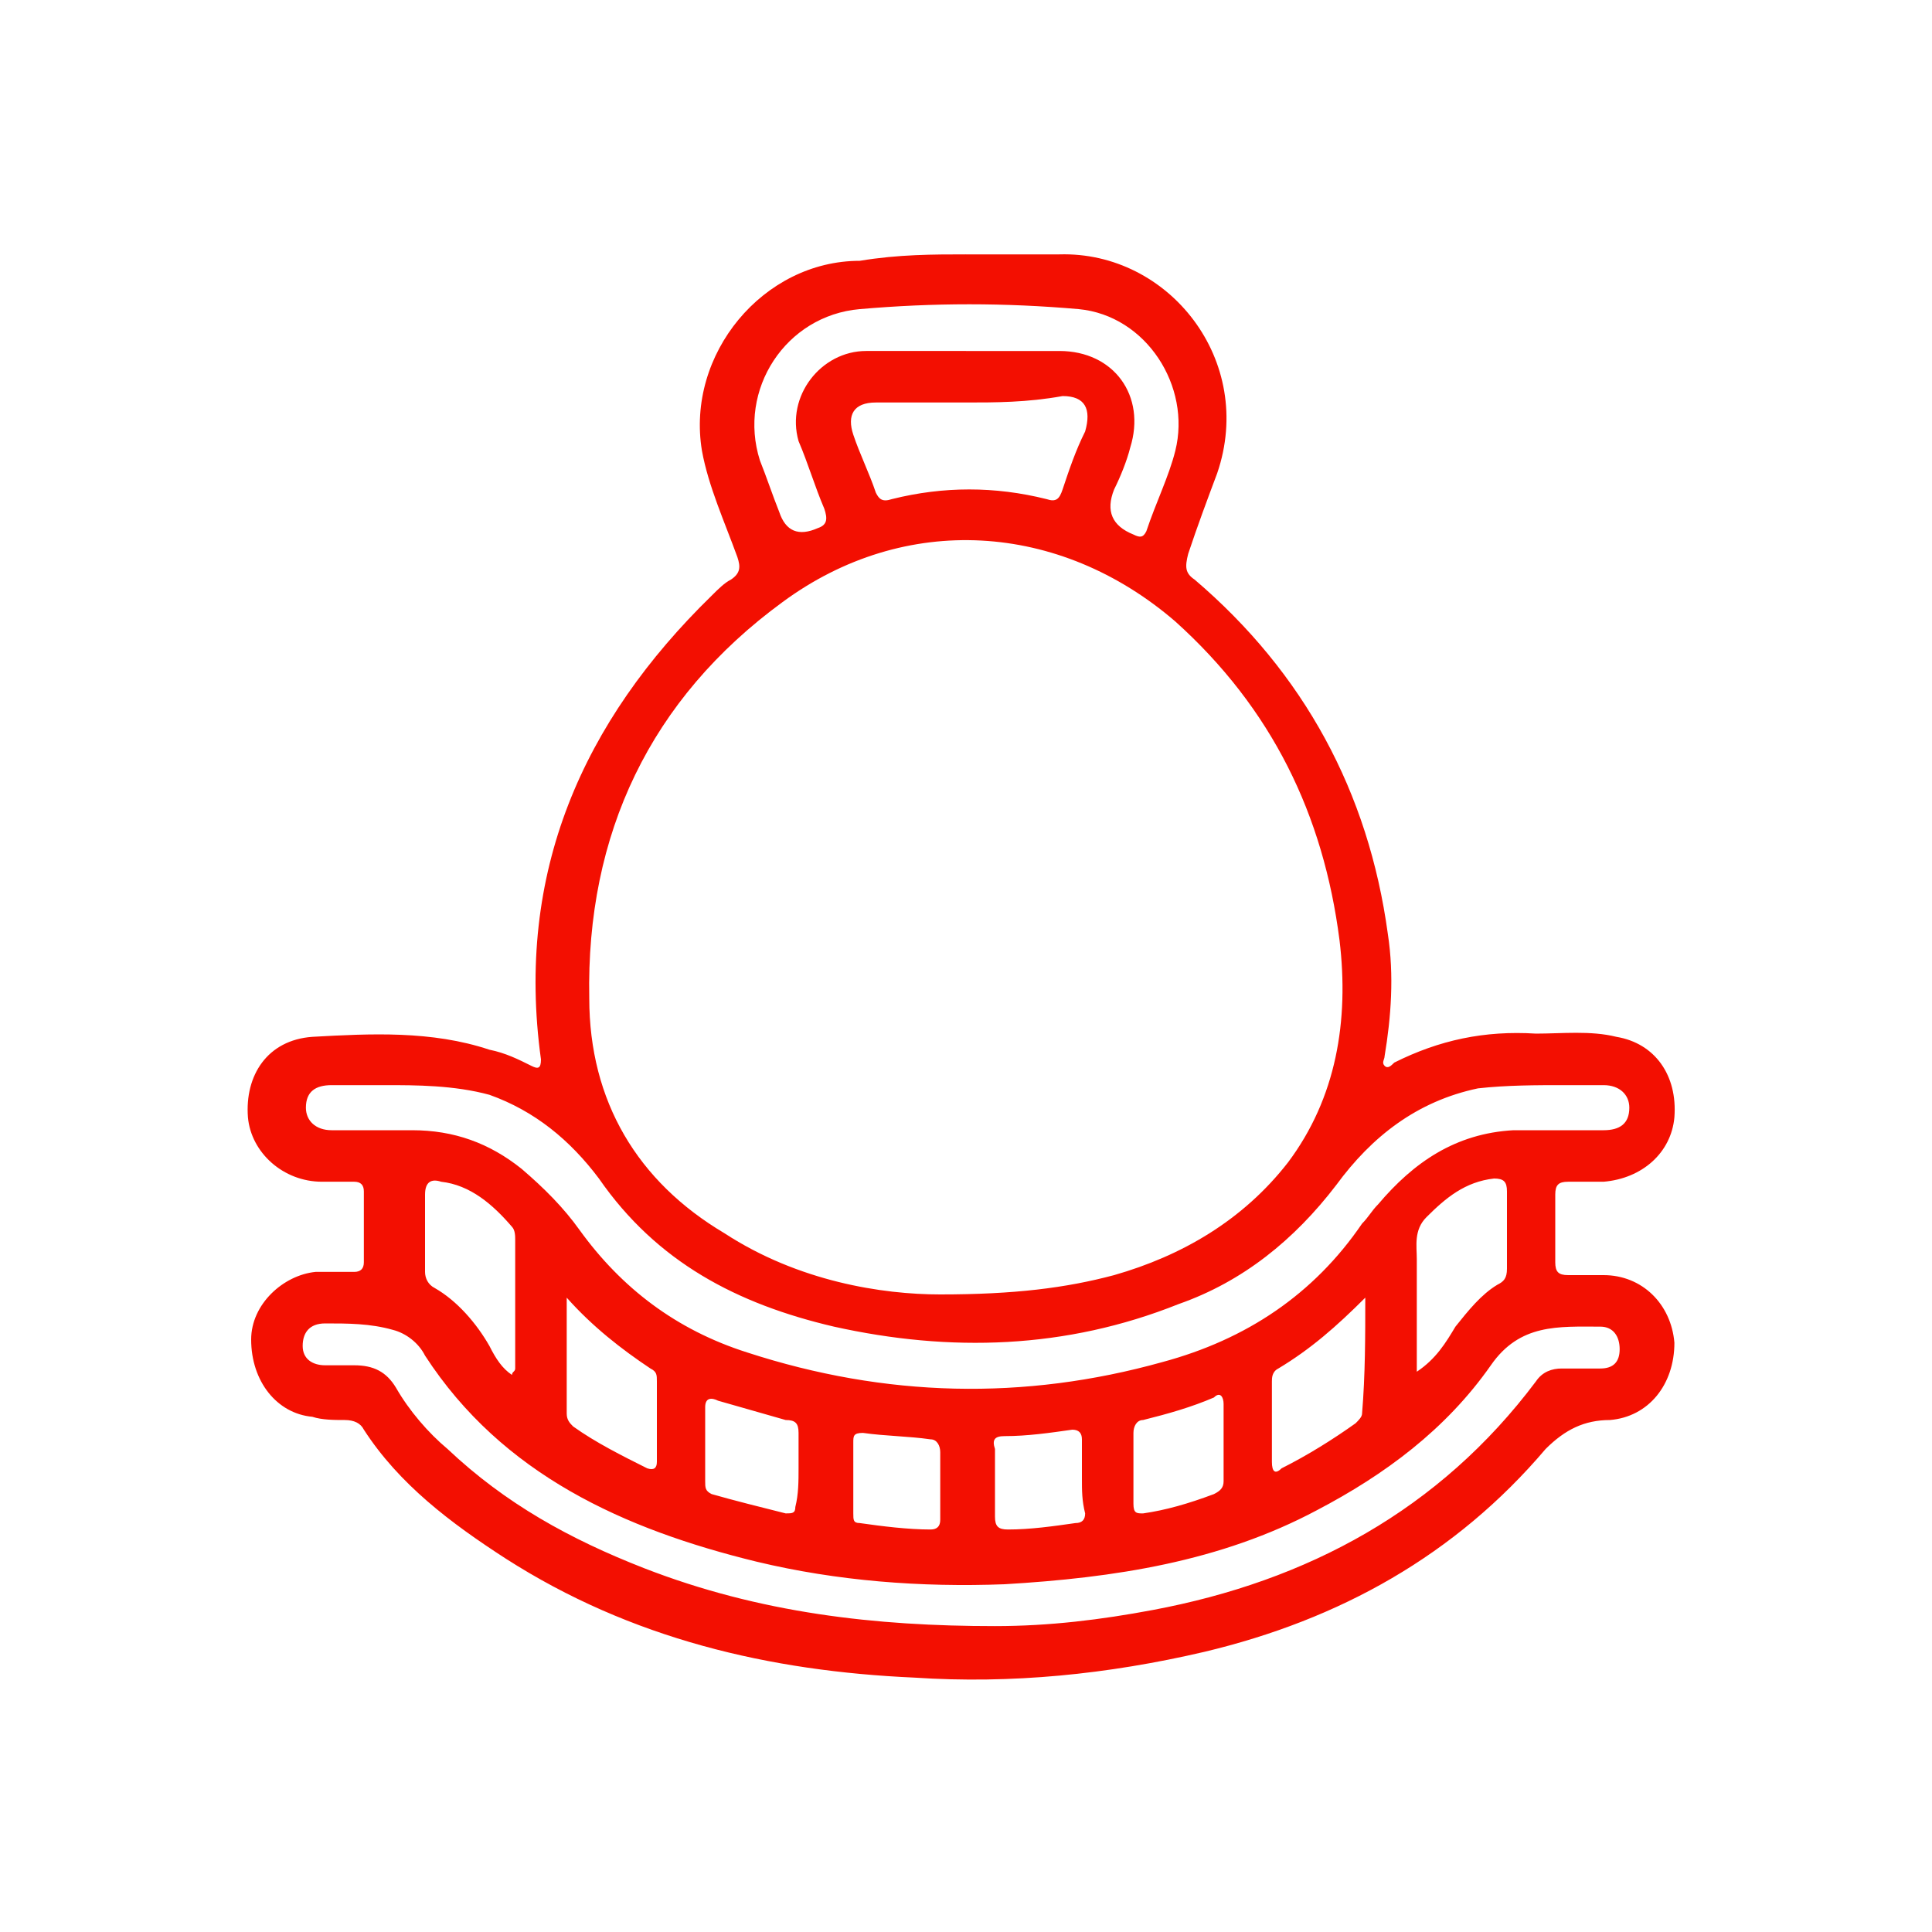 <?xml version="1.0" encoding="UTF-8"?>
<svg id="Layer_2" data-name="Layer 2" xmlns="http://www.w3.org/2000/svg" viewBox="0 0 60 60">
  <defs>
    <style>
      .cls-1 {
        fill: none;
      }

      .cls-2 {
        fill: #f30f01;
      }
    </style>
  </defs>
  <g id="Layer_1-2" data-name="Layer 1">
    <g id="PBtEsZ">
      <path class="cls-2" d="M30,7.9h2.9c3.4-.1,6.1,3.3,4.9,6.8-.3.8-.6,1.6-.9,2.5-.1.4-.1.6.2.8,3.4,2.9,5.4,6.6,6,11,.2,1.3.1,2.6-.1,3.8,0,.1-.1.2,0,.3s.2,0,.3-.1c1.4-.7,2.8-1,4.4-.9.8,0,1.7-.1,2.5.1,1.2.2,1.9,1.2,1.8,2.5-.1,1.1-1,1.9-2.2,2h-1.1c-.3,0-.4.1-.4.4v2.1c0,.3.1.4.4.4h1.1c1.2,0,2.1.9,2.2,2.1,0,1.3-.8,2.3-2,2.4-.8,0-1.4.3-2,.9-2.8,3.3-6.4,5.3-10.6,6.3-3,.7-6,1-9,.8-4.5-.2-8.8-1.2-12.7-3.7-1.7-1.1-3.3-2.3-4.4-4-.1-.2-.3-.3-.6-.3s-.7,0-1-.1c-1.1-.1-1.9-1.1-1.9-2.4,0-1.1,1-2,2-2.1h1.2c.2,0,.3-.1.3-.3v-2.2c0-.2-.1-.3-.3-.3h-1c-1.2,0-2.2-.9-2.3-2-.1-1.3.6-2.4,2-2.5,1.8-.1,3.7-.2,5.5.4.5.1.9.3,1.3.5.2.1.3.1.3-.2-.8-5.8,1.3-10.5,5.3-14.4.2-.2.4-.4.6-.5.3-.2.3-.4.2-.7-.4-1.1-.9-2.2-1.1-3.3-.5-3,1.9-5.9,4.9-5.9,1.2-.2,2.3-.2,3.3-.2ZM29.2,40.2c2.3,0,3.9-.2,5.4-.6,2.1-.6,4-1.7,5.4-3.5,1.5-2,1.9-4.4,1.6-6.9-.5-3.9-2.1-7.2-5.1-9.9-3.6-3.1-8.4-3.4-12.2-.6-4.1,3-6.1,7.2-6,12.3,0,3.2,1.5,5.7,4.2,7.3,2.3,1.5,4.9,1.9,6.7,1.9ZM12,33.7h-1.7c-.5,0-.8.2-.8.7,0,.4.3.7.8.7h2.5c1.3,0,2.4.4,3.4,1.2.7.6,1.3,1.2,1.8,1.9,1.3,1.8,3,3.1,5.2,3.8,4.3,1.4,8.6,1.5,12.9.3,2.6-.7,4.7-2.1,6.2-4.3.2-.2.3-.4.5-.6,1.1-1.3,2.4-2.2,4.2-2.3h2.8c.5,0,.8-.2.8-.7,0-.4-.3-.7-.8-.7h-1.2c-.9,0-1.8,0-2.7.1-1.9.4-3.3,1.5-4.4,3-1.3,1.7-2.9,3-4.9,3.7-3.5,1.4-7.1,1.5-10.7.7-3-.7-5.5-2-7.3-4.6-.9-1.2-2-2.1-3.4-2.6-1.1-.3-2.3-.3-3.2-.3ZM30.9,50.5c1.7,0,3.3-.2,4.9-.5,4.8-.9,8.9-3.1,11.9-7.1.2-.3.5-.4.8-.4h1.2c.4,0,.6-.2.6-.6s-.2-.7-.6-.7c-1.3,0-2.5-.1-3.4,1.2-1.4,2-3.3,3.4-5.4,4.5-3,1.6-6.3,2.1-9.7,2.3-2.6.1-5.2-.1-7.7-.7-4.1-1-7.9-2.7-10.3-6.4-.2-.4-.6-.7-1-.8-.7-.2-1.4-.2-2.1-.2-.5,0-.7.3-.7.7s.3.6.7.6h.9c.6,0,1,.2,1.3.7.4.7,1,1.4,1.6,1.9,1.8,1.7,3.8,2.8,6.1,3.7,3.6,1.4,7.2,1.8,10.9,1.8ZM30,10.9h2.9c1.7,0,2.7,1.4,2.2,3-.1.4-.3.9-.5,1.3q-.4,1,.6,1.4h0c.2.1.3.1.4-.1.3-.9.7-1.7.9-2.5.5-2-.9-4.2-3-4.4-2.3-.2-4.5-.2-6.8,0s-3.8,2.5-3.1,4.7c.2.5.4,1.1.6,1.6q.3.9,1.2.5c.3-.1.3-.3.2-.6-.3-.7-.5-1.4-.8-2.1-.4-1.4.7-2.8,2.1-2.8,1.1,0,2.1,0,3.1,0ZM30,12.5h-2.8c-.7,0-.9.4-.7,1,.2.6.5,1.2.7,1.8.1.2.2.3.5.2,1.6-.4,3.2-.4,4.8,0,.3.1.4,0,.5-.3.2-.6.4-1.2.7-1.8.2-.7,0-1.1-.7-1.1-1.1.2-2.1.2-3,.2ZM15.9,42.7c0-.1.1-.1.1-.2v-4c0-.1,0-.3-.1-.4-.6-.7-1.3-1.3-2.2-1.4-.3-.1-.5,0-.5.4v2.4c0,.2.1.4.3.5.7.4,1.3,1.1,1.7,1.8.2.4.4.7.7.9ZM44,42.6c.6-.4.9-.9,1.2-1.4.4-.5.8-1,1.3-1.3.2-.1.3-.2.3-.5v-2.4c0-.3-.1-.4-.4-.4-.9.1-1.5.6-2.1,1.2-.4.4-.3.9-.3,1.3v3.5ZM17.6,40.3v3.6c0,.2.1.3.2.4.7.5,1.5.9,2.3,1.3q.3.1.3-.2v-2.5c0-.2,0-.3-.2-.4-.9-.6-1.8-1.3-2.6-2.2ZM42.4,40.3c-.9.9-1.7,1.6-2.7,2.2-.2.1-.2.3-.2.4v2.5c0,.3.1.4.3.2.8-.4,1.6-.9,2.3-1.4.1-.1.2-.2.2-.3.1-1.2.1-2.4.1-3.6ZM24.8,45.6v-1.1c0-.3-.1-.4-.4-.4-.7-.2-1.4-.4-2.1-.6-.2-.1-.4-.1-.4.2v2.3c0,.2,0,.3.2.4.7.2,1.5.4,2.3.6.2,0,.3,0,.3-.2.1-.4.1-.8.1-1.2ZM38,44.8v-1.2c0-.2-.1-.4-.3-.2-.7.3-1.4.5-2.2.7-.2,0-.3.2-.3.4v2.2c0,.3.1.3.3.3.7-.1,1.4-.3,2.2-.6.2-.1.3-.2.3-.4v-1.2ZM29.2,46.2v-1.1c0-.2-.1-.4-.3-.4-.7-.1-1.4-.1-2.1-.2-.3,0-.3.1-.3.3v2.2c0,.2,0,.3.2.3.7.1,1.5.2,2.2.2.2,0,.3-.1.3-.3,0-.4,0-.7,0-1ZM33.6,45.9v-1.2c0-.2-.1-.3-.3-.3-.7.1-1.4.2-2.1.2-.3,0-.4.1-.3.4v2.1c0,.3.1.4.4.4.7,0,1.4-.1,2.1-.2.2,0,.3-.1.3-.3-.1-.4-.1-.7-.1-1.1Z"/>
    </g>
    <rect class="cls-1" width="60" height="60"/>
  </g>
</svg>